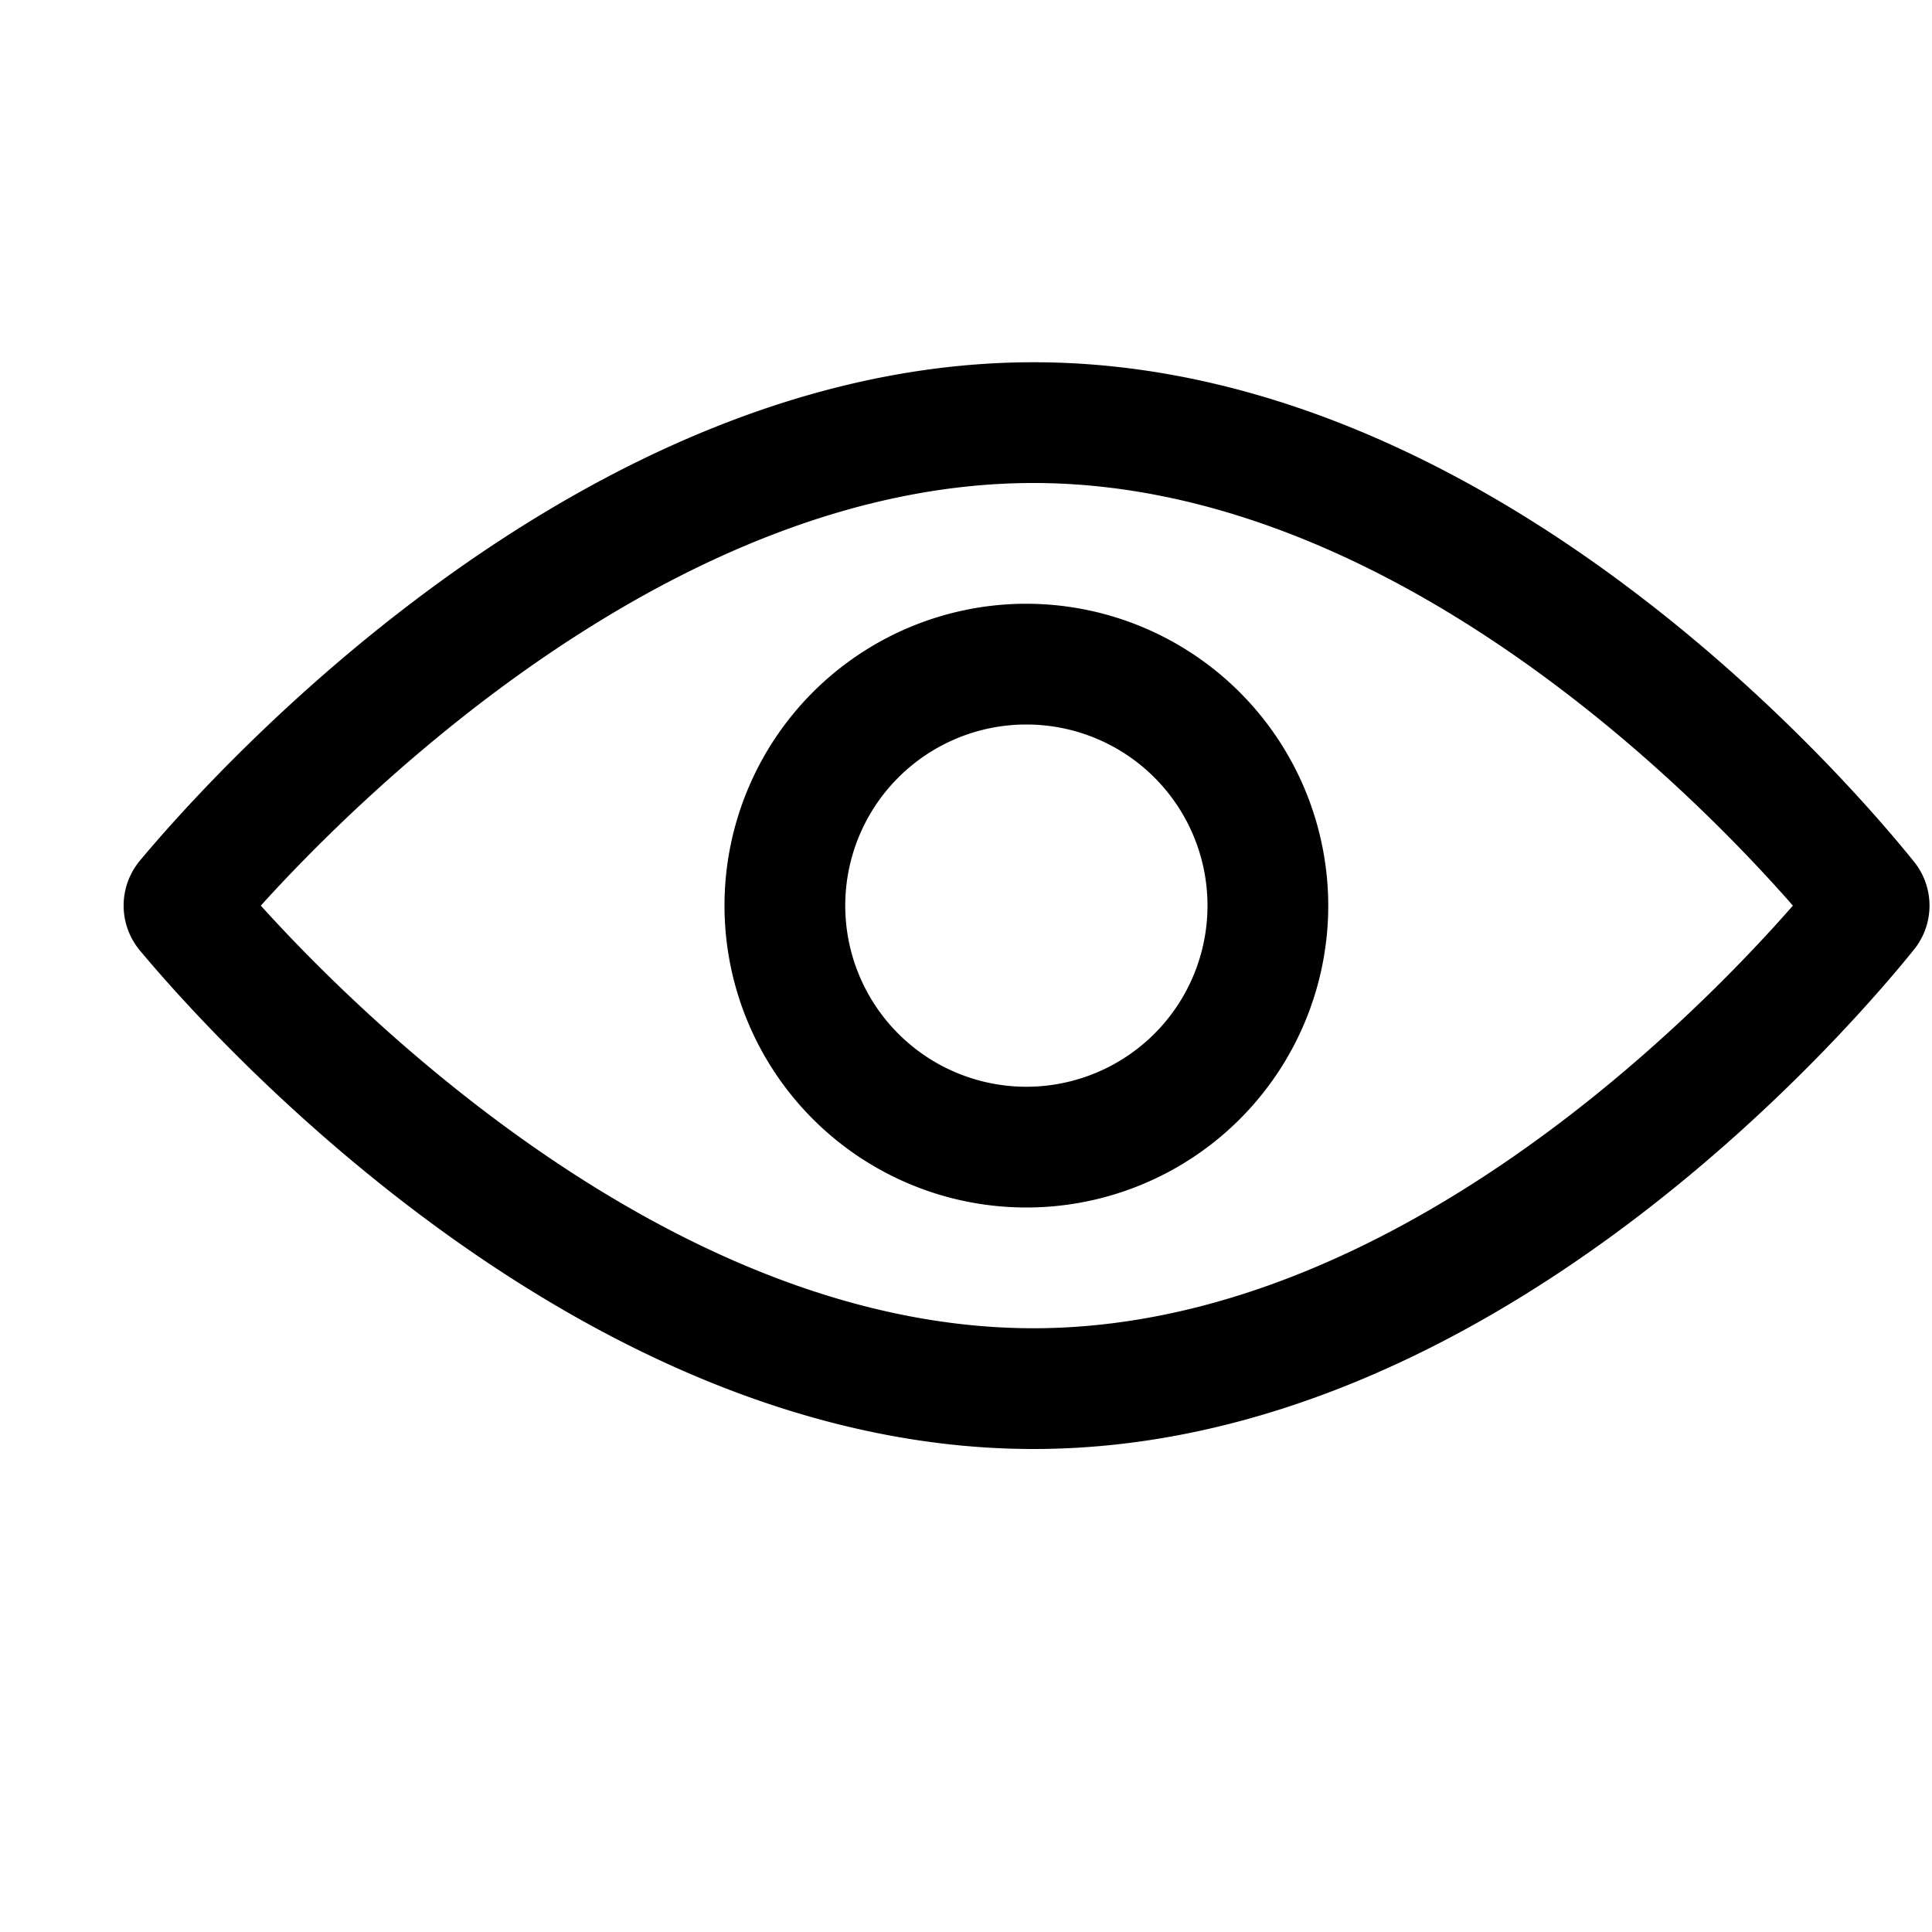 <svg xmlns="http://www.w3.org/2000/svg" viewBox="0 0 16 16"><path d="M8.559 12c-3.766 0-6.82-3.434-7.395-4.122a.581.581 0 0 1 .001-.758C1.738 6.434 4.793 3 8.56 3c3.764 0 6.73 3.44 7.286 4.13a.58.58 0 0 1 0 .74C15.289 8.56 12.324 12 8.56 12zM2.16 7.5c.81.897 3.421 3.5 6.398 3.5 2.973 0 5.511-2.61 6.29-3.5-.779-.89-3.317-3.5-6.29-3.5C5.58 4 2.969 6.605 2.16 7.5zm-.227.26l-.002.002zm13.13-.005zM1.93 7.235l.002.003zM8.5 5A2.5 2.5 0 1 0 11 7.5 2.503 2.503 0 0 0 8.5 5zm0 4A1.5 1.5 0 1 1 10 7.5 1.5 1.5 0 0 1 8.5 9z"/><path fill="none" d="M0 0h16v16H0z"/></svg>